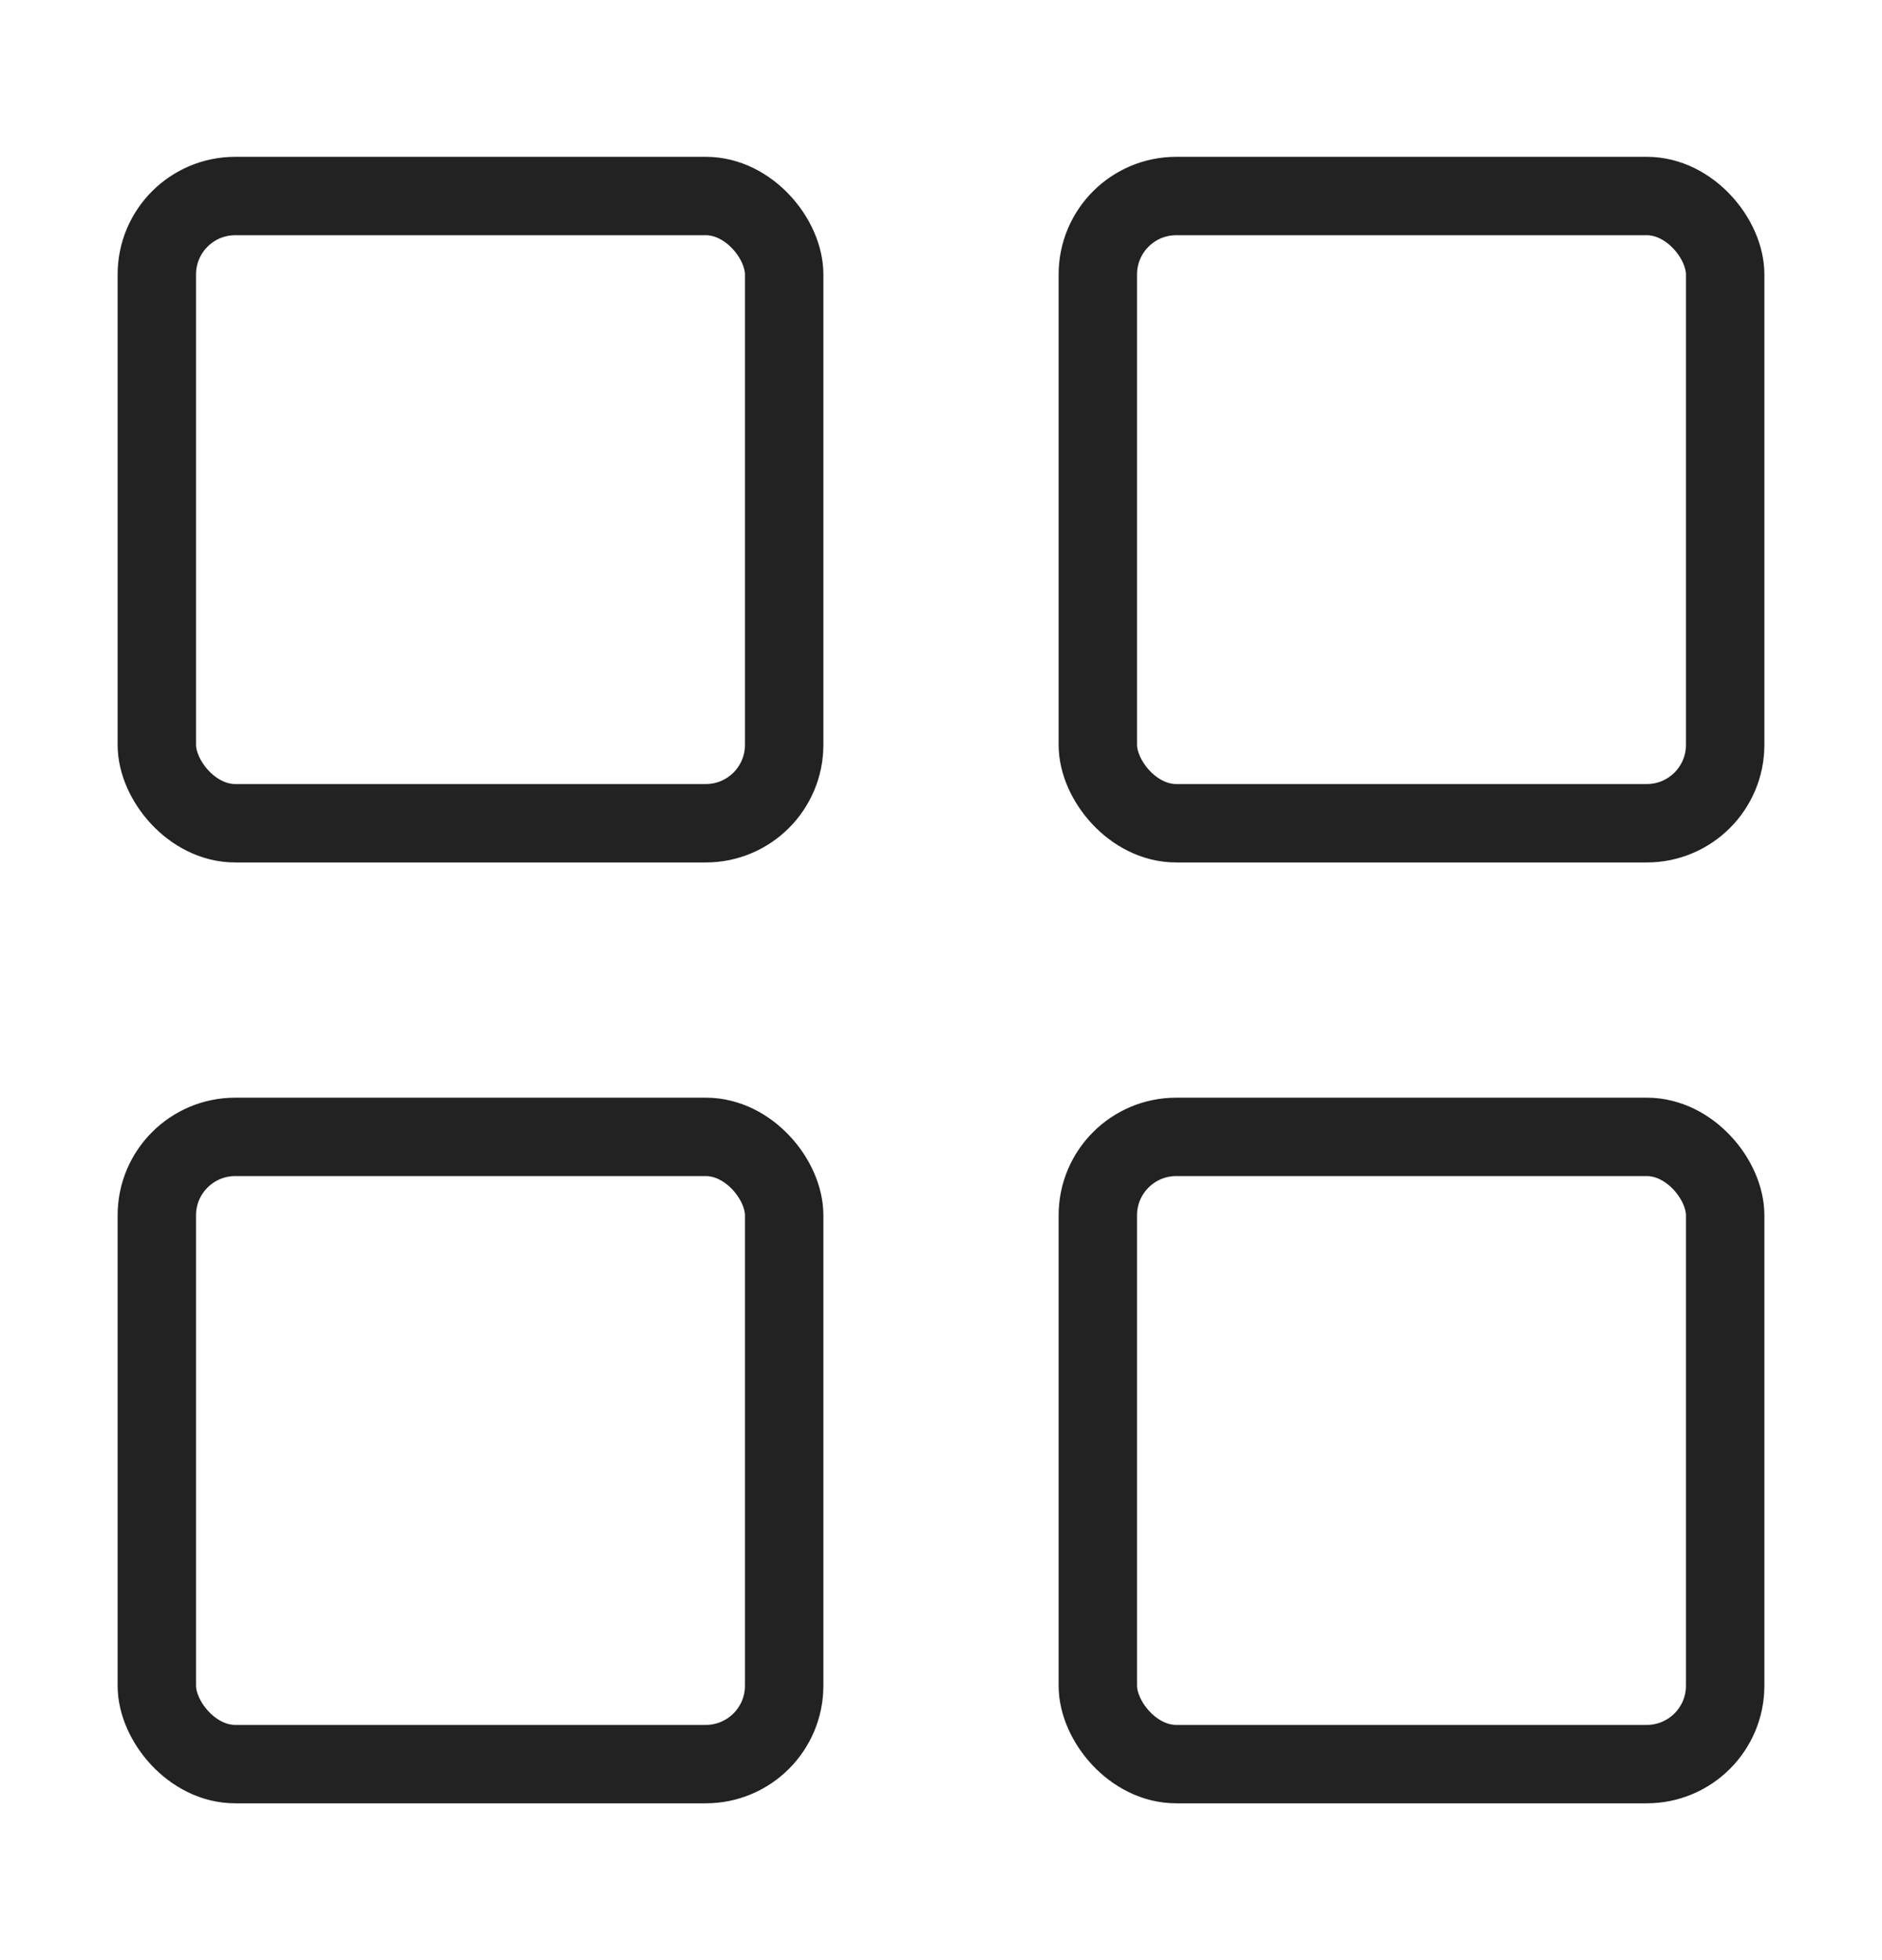 <svg width="24" height="25" viewBox="0 0 24 25" fill="none" xmlns="http://www.w3.org/2000/svg">
<rect x="2" y="2.5" width="8" height="8" rx="1" stroke="#222222" stroke-miterlimit="10" stroke-linecap="round"/>
<rect x="14" y="2.5" width="8" height="8" rx="1" stroke="#222222" stroke-miterlimit="10" stroke-linecap="round"/>
<rect x="2" y="14.5" width="8" height="8" rx="1" stroke="#222222" stroke-miterlimit="10" stroke-linecap="round"/>
<rect x="14" y="14.5" width="8" height="8" rx="1" stroke="#222222" stroke-miterlimit="10" stroke-linecap="round"/>
</svg>
